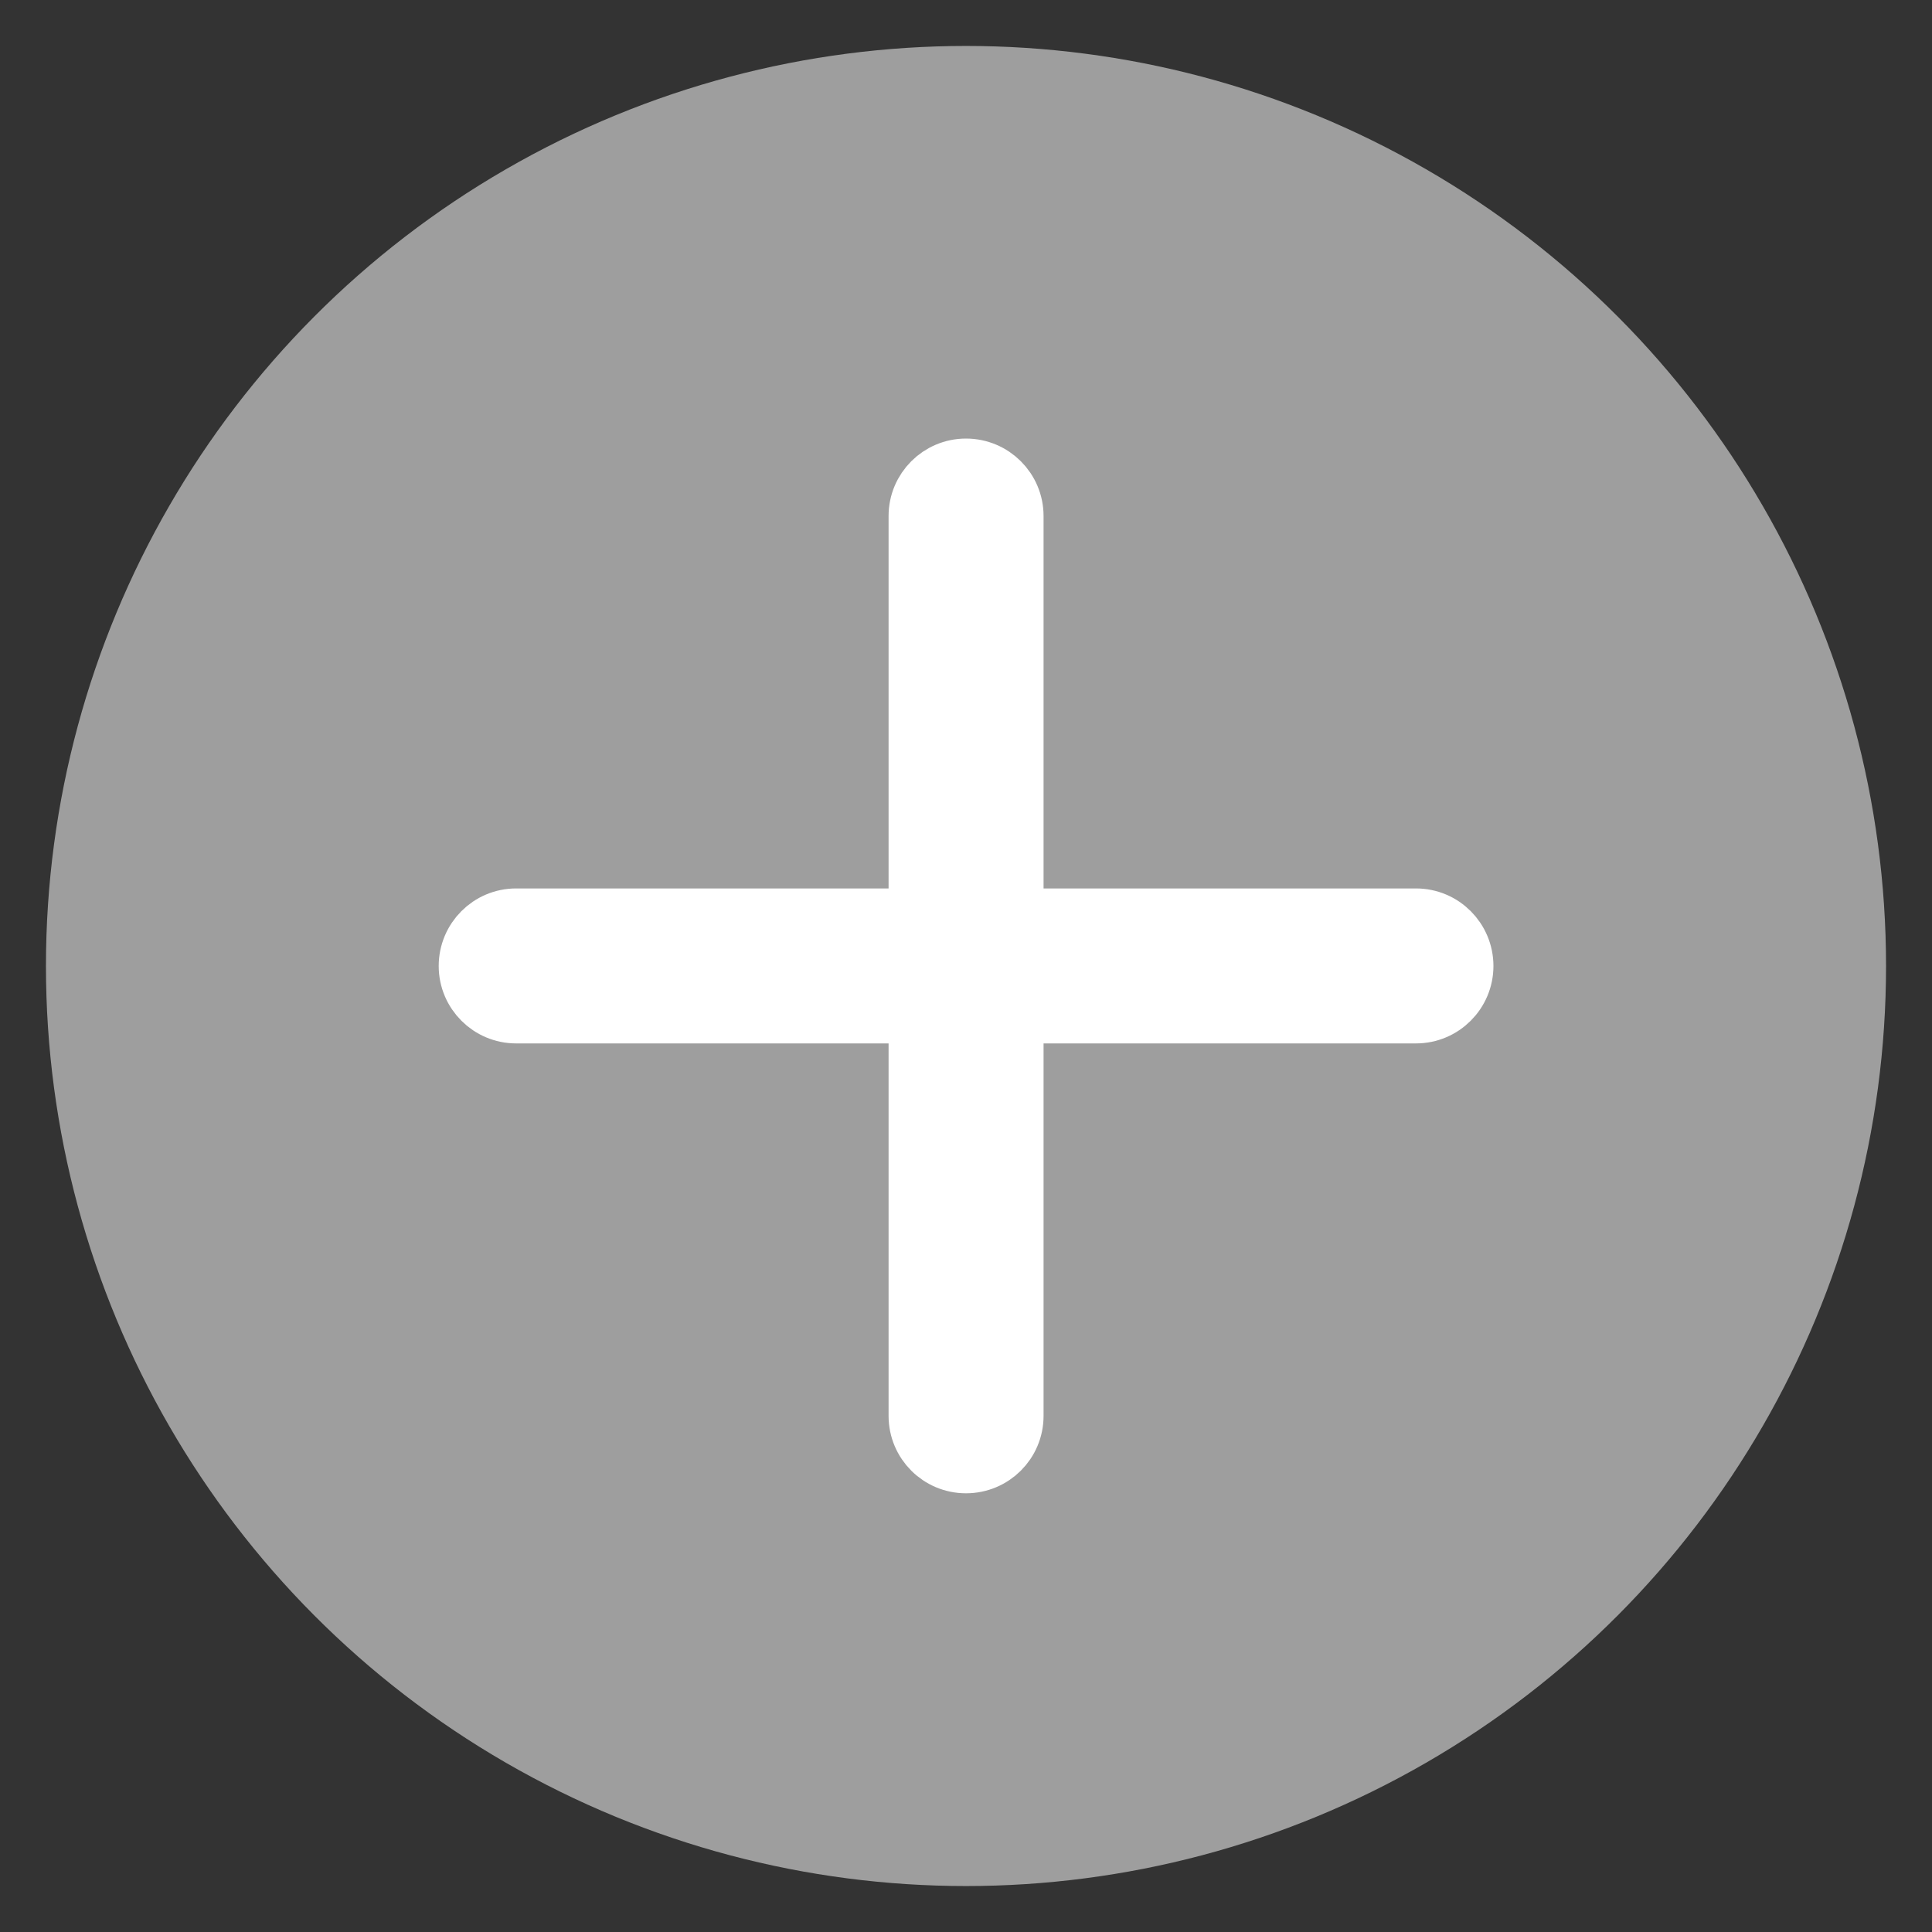 <svg width="14" height="14" viewBox="0 0 14 14" fill="none" xmlns="http://www.w3.org/2000/svg">
<rect x="0" y="0" width="14" height="14" fill="#333333" stroke="none"/>
<ellipse cx="7" cy="7" rx="6.667" ry="6.667" fill="#9E9E9E"/>
<path fill-rule="evenodd" clip-rule="evenodd" d="M7 3.378C7.2 3.378 7.362 3.54 7.362 3.739L7.362 6.638L10.261 6.638C10.46 6.638 10.622 6.8 10.622 7C10.622 7.199 10.46 7.361 10.261 7.361L7.362 7.361V9.608C7.362 9.608 7.362 9.608 7.362 9.608L7.362 10.26C7.362 10.46 7.2 10.621 7 10.621C6.801 10.621 6.639 10.46 6.639 10.26V9.608C6.639 9.608 6.639 9.608 6.639 9.608L6.639 7.361L3.74 7.361C3.541 7.361 3.379 7.199 3.379 7C3.379 6.8 3.541 6.638 3.74 6.638L6.639 6.638L6.639 3.739C6.639 3.54 6.801 3.378 7 3.378Z" fill="white" stroke="white" stroke-width="0.4" stroke-linecap="round" stroke-linejoin="round"/>
</svg>

